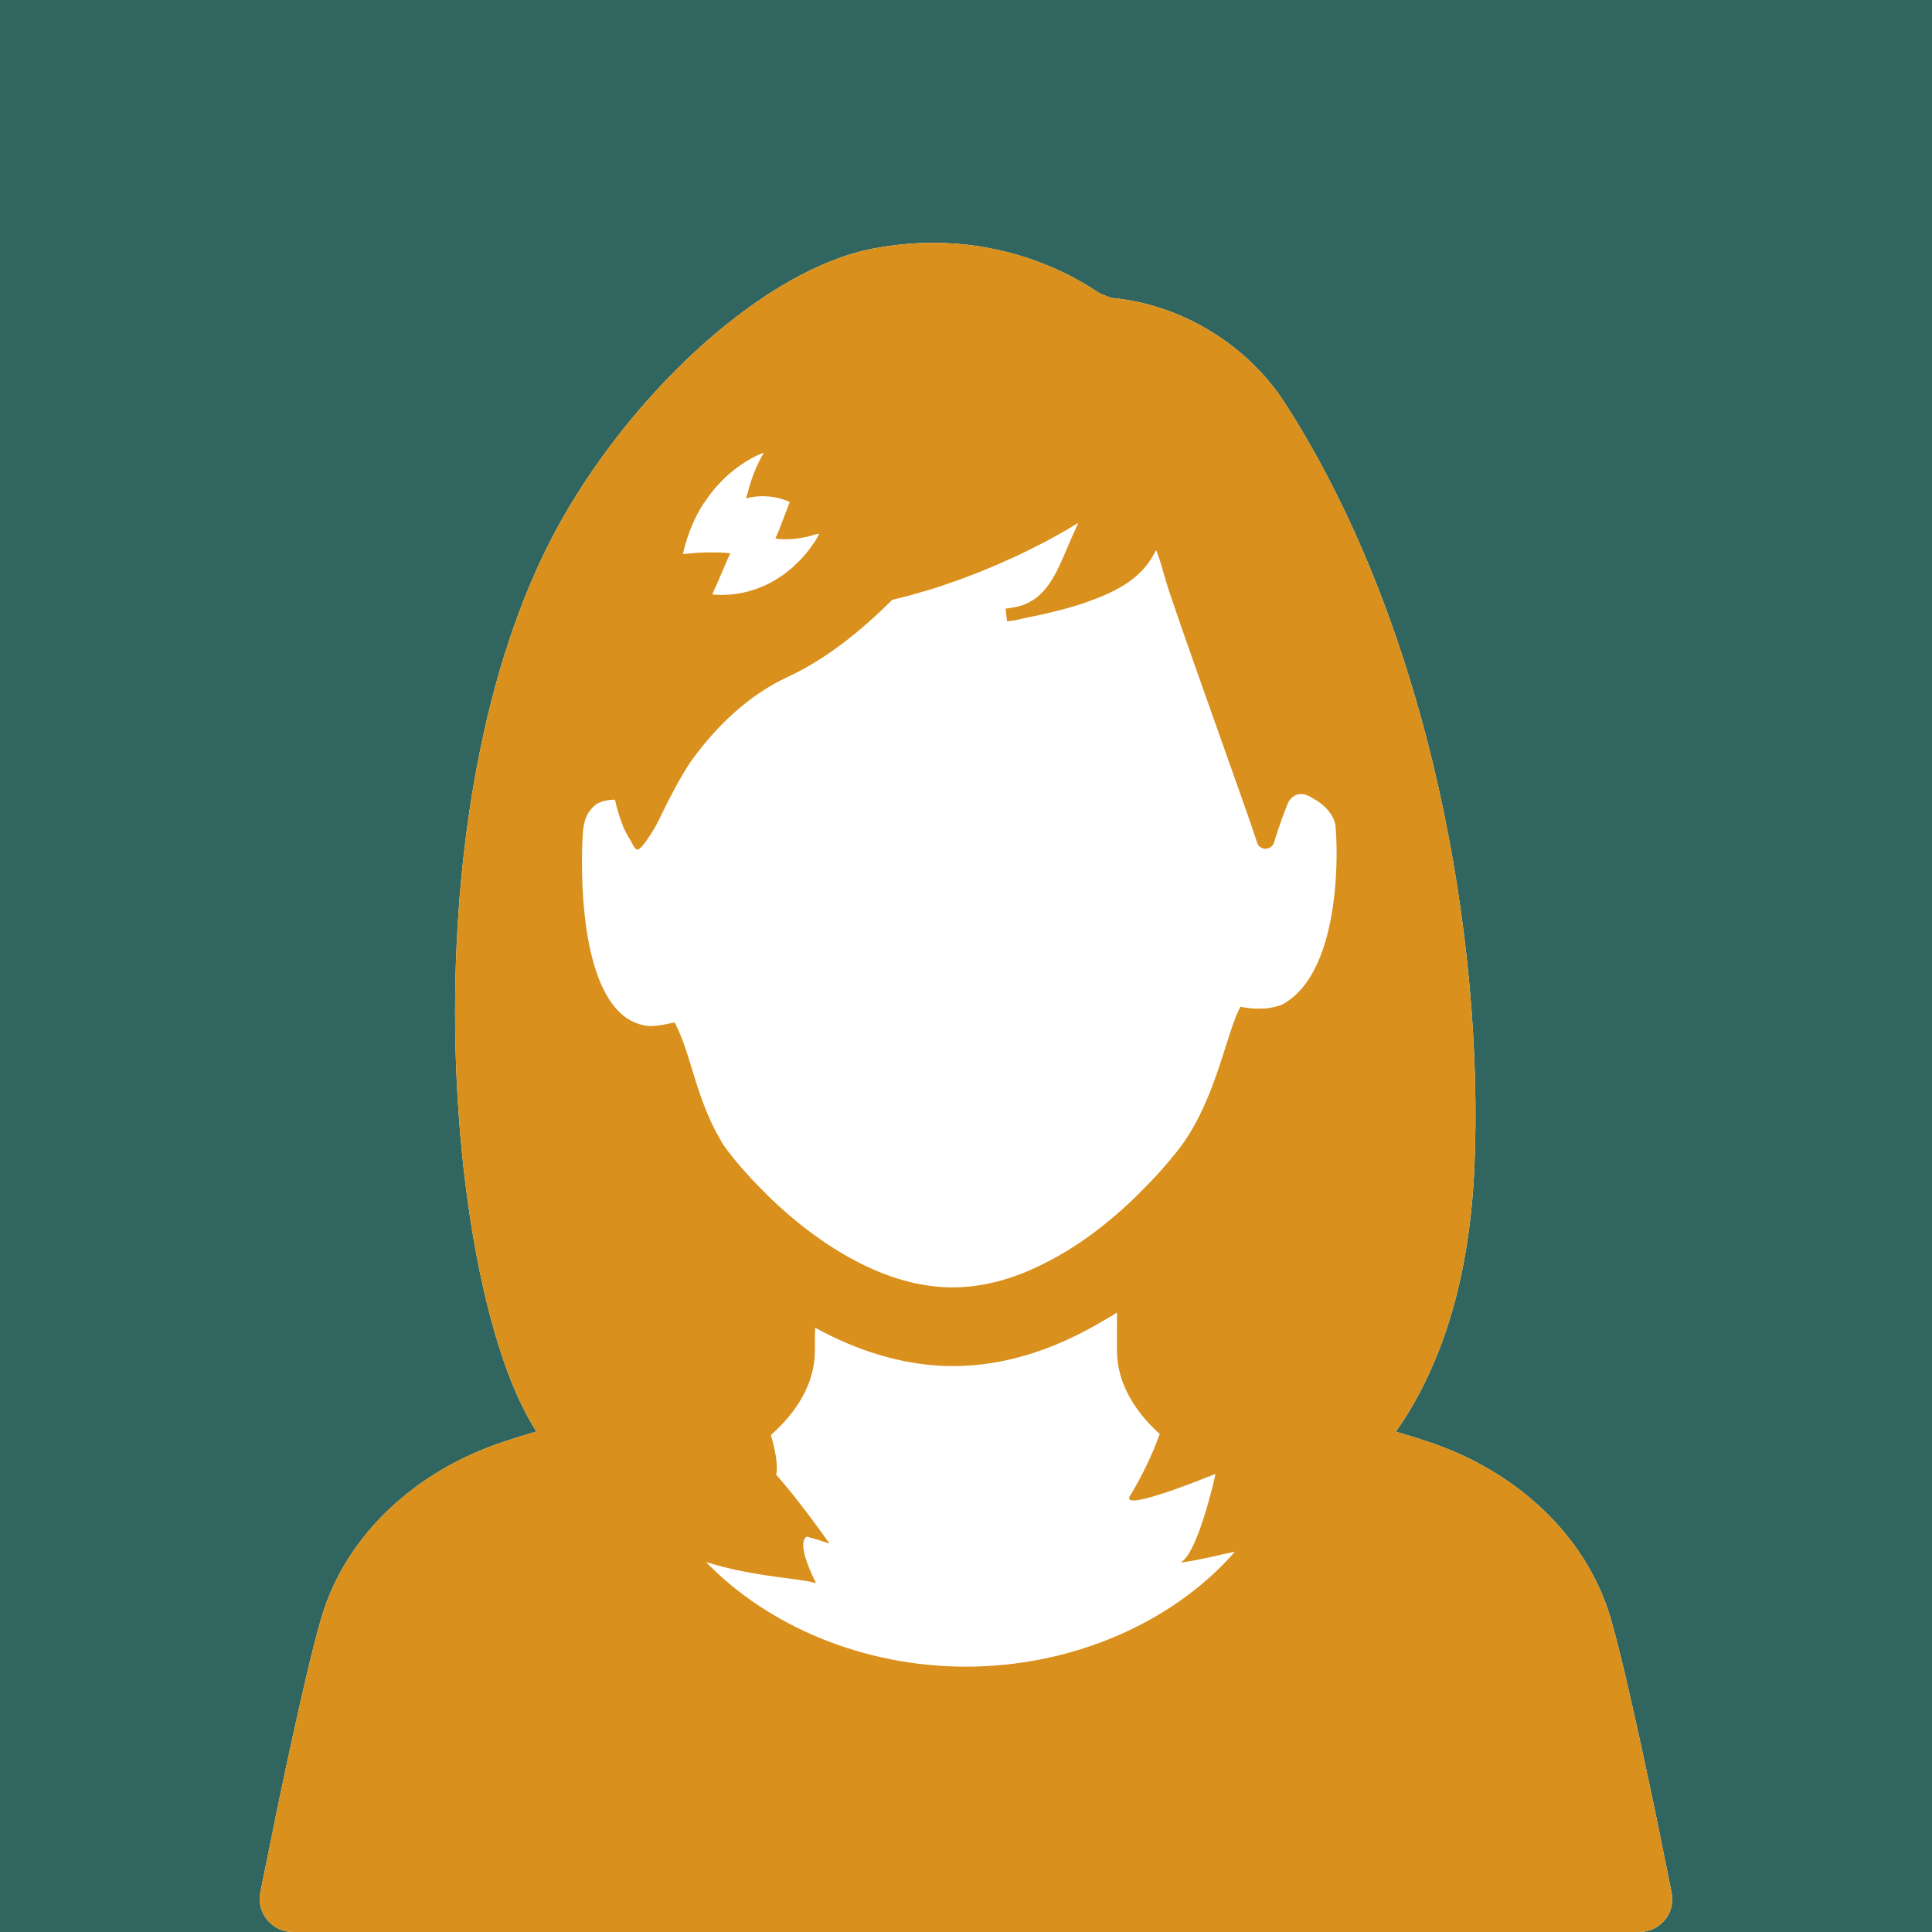 <?xml version="1.0" encoding="utf-8"?>
<!-- Generator: Adobe Illustrator 12.0.0, SVG Export Plug-In . SVG Version: 6.00 Build 51448)  -->
<!DOCTYPE svg PUBLIC "-//W3C//DTD SVG 1.1//EN" "http://www.w3.org/Graphics/SVG/1.1/DTD/svg11.dtd">
<svg  version="1.1" id="レイヤー_1" xmlns="http://www.w3.org/2000/svg" xmlns:xlink="http://www.w3.org/1999/xlink" width="114.374" height="114.374"
	 viewBox="0 0 114.374 114.374" overflow="visible" enable-background="new 0 0 114.374 114.374" xml:space="preserve">
<rect x="0" y="0" width="114.374" height="114.374" fill="#333333" stroke="none"/>
<rect opacity="0.5" fill="#2F988E" width="114.374" height="114.374"/>
<g>
	<g>
		<g>
			<path fill="#FFFFFF" d="M98.958,112.036l-0.611-3.023c-0.074-0.4-2.023-9.959-3.037-13.355
				c-1.445-4.734-5.51-8.607-10.885-10.349c-0.586-0.195-1.094-0.352-1.574-0.488c-0.066-0.023-0.141-0.047-0.207-0.07
				c2.262-3.247,4.313-8.114,4.641-15.657c0.566-13.178-2.492-31.631-11.197-45.207c-2.196-3.423-6.105-5.881-10.319-6.253
				c-0.223-0.089-0.447-0.179-0.67-0.268c-2.83-1.921-6.314-2.993-9.843-2.993c-1.191,0-2.383,0.119-3.574,0.343
				c-6.373,1.235-13.957,8.243-18.329,15.872c-9.193,16.042-7.211,44.037-2.091,53.326c0.16,0.297,0.324,0.575,0.49,0.831
				c-0.548,0.164-1.142,0.342-1.809,0.564c-5.39,1.741-9.455,5.614-10.884,10.349c-1.028,3.396-2.963,12.955-3.038,13.355
				l-0.61,3.023c-0.238,1.207,0.685,2.338,1.92,2.338h79.708C98.289,114.374,99.212,113.243,98.958,112.036z"/>
		</g>
	</g>
	<g>
		<g>
			<path fill="#D9901C" d="M98.958,112.036l-0.611-3.023c-0.074-0.4-2.023-9.959-3.037-13.355
				c-1.445-4.734-5.51-8.607-10.885-10.349c-0.586-0.195-1.094-0.352-1.574-0.488c-0.066-0.023-0.141-0.047-0.207-0.07
				c2.262-3.247,4.313-8.114,4.641-15.657c0.566-13.178-2.492-31.631-11.197-45.207c-2.196-3.423-6.105-5.881-10.319-6.253
				c-0.223-0.089-0.447-0.179-0.67-0.268c-2.83-1.921-6.314-2.993-9.843-2.993c-1.191,0-2.383,0.119-3.574,0.343
				c-6.373,1.235-13.957,8.243-18.329,15.872c-9.193,16.042-7.211,44.037-2.091,53.326c0.16,0.297,0.324,0.575,0.49,0.831
				c-0.548,0.164-1.142,0.342-1.809,0.564c-5.39,1.741-9.455,5.614-10.884,10.349c-1.028,3.396-2.963,12.955-3.038,13.355
				l-0.61,3.023c-0.238,1.207,0.685,2.338,1.92,2.338h79.708C98.289,114.374,99.212,113.243,98.958,112.036z M77.433,58.036
				c-0.418,0.618-0.934,1.125-1.568,1.453c-0.016,0-0.031,0.015-0.045,0.015c-0.09,0.03-0.164,0.045-0.254,0.075
				c-0.088,0.015-0.164,0.044-0.252,0.06c-0.119,0.03-0.238,0.044-0.359,0.06c-0.149,0-0.298,0.014-0.462,0.014
				c-0.326,0-0.684-0.03-1.057-0.118c-0.819,1.474-1.414,5.375-3.499,8.233c-0.327,0.433-1.027,1.325-2.055,2.368
				c-1.415,1.475-3.439,3.246-5.807,4.467c-1.743,0.924-3.663,1.549-5.673,1.549c-2.025,0-3.961-0.625-5.718-1.549
				c-2.367-1.236-4.392-2.992-5.807-4.467c-1.012-1.042-1.712-1.921-2.01-2.368c-0.06-0.06-0.089-0.118-0.119-0.179
				c-0.089-0.149-0.179-0.297-0.253-0.461c-0.06-0.075-0.104-0.148-0.133-0.239c-0.03-0.044-0.045-0.073-0.061-0.104
				c-0.133-0.253-0.252-0.522-0.356-0.774c-0.104-0.224-0.194-0.461-0.284-0.686c-0.61-1.608-0.967-3.201-1.429-4.228
				c-0.045-0.12-0.089-0.224-0.149-0.328c-0.015-0.044-0.03-0.074-0.045-0.104c-0.03-0.074-0.074-0.134-0.104-0.194
				c-0.149,0.015-0.981,0.241-1.519,0.208c-3.35-0.297-3.961-6.104-3.961-9.589v-0.267c0-0.774,0.03-1.416,0.075-1.832
				c0.013-0.129,0.042-0.235,0.068-0.346c0.023-0.094,0.046-0.187,0.079-0.272c0.066-0.172,0.149-0.318,0.245-0.444
				c0.074-0.097,0.156-0.187,0.25-0.268c0.058-0.049,0.114-0.102,0.175-0.143c0.061-0.031,0.134-0.061,0.194-0.09
				c0.075-0.03,0.164-0.06,0.238-0.074c0.209-0.045,0.417-0.075,0.626-0.075c0.119,0.536,0.283,1.073,0.461,1.519v0.015
				c0.134,0.313,0.269,0.58,0.417,0.804c0.134,0.193,0.282,0.684,0.506,0.61c0.193-0.045,0.866-1.026,1.199-1.708
				c0.333-0.683,1.228-2.565,2.062-3.712c1.414-1.907,3.246-3.708,5.613-4.81c2.204-1.012,4.318-2.71,6.149-4.542
				c0.06-0.015,0.104-0.03,0.164-0.044c0.461-0.104,0.909-0.223,1.355-0.358c0.387-0.104,0.774-0.223,1.147-0.342
				c0.223-0.074,0.432-0.149,0.654-0.223c0.09-0.029,0.179-0.06,0.254-0.089c0.298-0.09,0.58-0.209,0.863-0.313
				c0.477-0.179,0.938-0.357,1.385-0.552c0.893-0.373,1.742-0.759,2.531-1.161c0.402-0.194,0.789-0.402,1.146-0.596
				c0.328-0.179,0.641-0.358,0.924-0.521c0.043-0.03,0.073-0.045,0.119-0.075c0.13-0.083,0.26-0.158,0.391-0.236l0.088-0.032
				c-0.085,0.171-0.17,0.353-0.24,0.522c-0.134,0.283-0.253,0.566-0.373,0.848c-0.715,1.698-1.295,3.083-2.873,3.544
				c-0.254,0.06-0.536,0.104-0.819,0.149l0.089,0.745c0.343-0.03,0.642-0.089,0.924-0.163c0.372-0.075,0.715-0.15,1.057-0.224
				c0.328-0.06,0.641-0.149,0.953-0.224c0.894-0.224,1.668-0.461,2.323-0.729c0.208-0.075,0.401-0.149,0.581-0.239
				c0.416-0.178,0.773-0.372,1.087-0.565c0.833-0.521,1.354-1.102,1.728-1.757c0.053-0.075,0.088-0.155,0.127-0.235
				c0.019-0.023,0.033-0.045,0.057-0.073c0.133,0.367,0.265,0.747,0.381,1.172c0.061,0.208,0.119,0.417,0.179,0.625
				c0.462,1.624,4.914,13.938,5.391,15.456c0.015,0.06,0.029,0.119,0.06,0.165c0.045,0.074,0.09,0.119,0.164,0.164
				c0.074,0.06,0.164,0.089,0.253,0.089c0.015,0,0.03,0,0.03,0c0.239,0,0.432-0.134,0.506-0.358c0.342-1.102,0.58-1.722,0.793-2.257
				c0.131-0.335,0.338-0.508,0.564-0.58c0.027-0.009,0.051-0.021,0.08-0.027c0.242-0.046,0.508,0.018,0.75,0.169
				c0.508,0.312,0.344,0.193,0.508,0.312c0.49,0.357,0.908,0.879,0.953,1.444c0.145,1.593,0.18,6.372-1.617,9.063
				C77.443,58.017,77.437,58.027,77.433,58.036z M72.375,92.015c0.244-0.051,0.488-0.1,0.732-0.152
				c-3.651,4.18-9.59,6.803-15.93,6.803c-6.016,0-11.674-2.367-15.382-6.193c2.552,0.787,4.737,0.906,6.075,1.146
				c0.137,0.033,0.292,0.061,0.405,0.104c-0.005-0.008-0.007-0.014-0.011-0.021c0.012,0.002,0.027,0.004,0.038,0.006
				c-1.295-2.605-0.521-2.738-0.521-2.738l0.724,0.213l0.561,0.191c-0.001-0.002-0.019-0.025-0.023-0.033l0.048,0.016
				c0,0-1.831-2.607-3.142-4.051c0.134-0.564-0.074-1.519-0.312-2.353c1.518-1.341,2.605-3.054,2.605-4.989v-0.943l0.014-0.42
				c2.439,1.336,5.218,2.271,8.161,2.271c3.065,0,5.877-0.988,8.299-2.34c0.105-0.059,0.211-0.113,0.316-0.174
				c0.059-0.033,0.114-0.068,0.172-0.104c0.307-0.176,0.613-0.355,0.922-0.549v2.258c0,1.906,1.057,3.604,2.531,4.929
				c-0.462,1.267-1.028,2.444-1.697,3.562c-0.919,1.156,3.789-0.715,4.803-1.125c0.107-0.039,0.166-0.059,0.196-0.064
				c-0.034,0.152-0.749,3.381-1.599,4.74c-0.139,0.209-0.282,0.375-0.428,0.467c0.016-0.002,0.031-0.006,0.047-0.008
				c-0.014,0.012-0.027,0.029-0.043,0.039C70.827,92.368,71.625,92.196,72.375,92.015z M40.428,32.797
				c0.074-0.338,0.163-0.649,0.266-0.959c0.238-0.715,0.521-1.326,0.849-1.861c0.044-0.075,0.088-0.134,0.133-0.208h0.015
				c1.042-1.622,2.368-2.439,3.118-2.803c0.166-0.073,0.307-0.128,0.41-0.16c-0.321,0.544-0.599,1.159-0.818,1.875
				c-0.058,0.173-0.099,0.352-0.144,0.529c-0.029,0.085-0.055,0.178-0.087,0.259c0.005,0,0.011,0,0.017-0.001
				c-0.002,0.011-0.007,0.021-0.009,0.032c0.789-0.208,1.489-0.118,1.965,0c0.387,0.104,0.611,0.223,0.611,0.223l-0.566,1.475
				l-0.075,0.193l-0.044,0.105l-0.124,0.294l-0.034,0.062l0.007,0.001l-0.013,0.03c0,0,0.745,0.134,1.787-0.089
				c0.159-0.028,0.341-0.089,0.517-0.141c0.099-0.022,0.183-0.04,0.29-0.062c-0.103,0.229-0.231,0.447-0.39,0.649
				c-0.074,0.104-0.149,0.208-0.208,0.297c-1.623,2.085-3.558,2.576-4.72,2.666c-0.588,0.042-0.952-0.007-0.996-0.013
				c-0.003-0.001-0.013-0.003-0.015-0.004l0.178-0.415c0,0,0-0.014,0.015-0.014l0.647-1.508l0.213-0.471l-0.01-0.001l0.013-0.03
				c0,0-0.477-0.045-1.146-0.045c-0.418,0-0.921,0.02-1.44,0.084C40.566,32.79,40.502,32.792,40.428,32.797z"/>
		</g>
	</g>
</g>
</svg>
